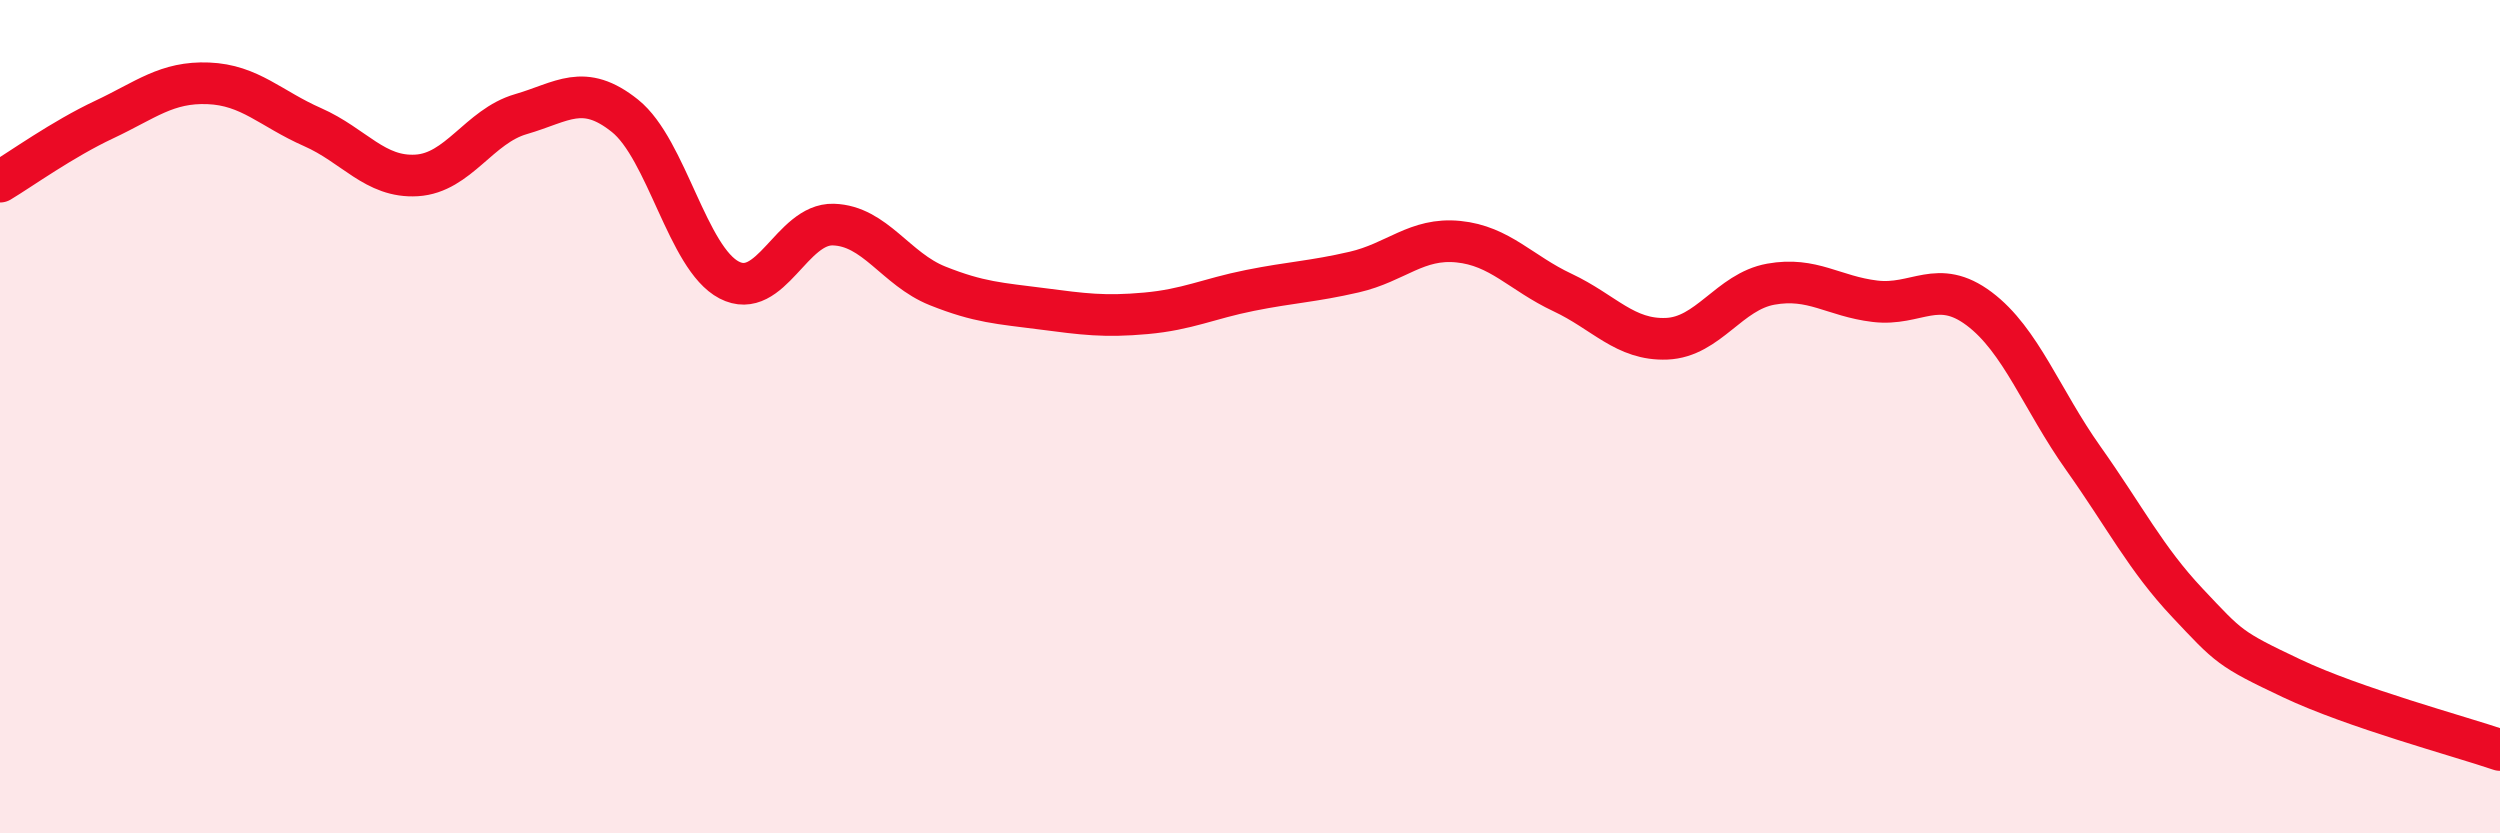 
    <svg width="60" height="20" viewBox="0 0 60 20" xmlns="http://www.w3.org/2000/svg">
      <path
        d="M 0,4.36 C 0.5,4.06 1.5,3.34 2.5,2.87 C 3.5,2.4 4,1.96 5,2 C 6,2.04 6.5,2.61 7.5,3.05 C 8.5,3.49 9,4.27 10,4.21 C 11,4.15 11.5,3.03 12.5,2.74 C 13.5,2.45 14,1.98 15,2.78 C 16,3.58 16.5,6.2 17.5,6.72 C 18.5,7.24 19,5.36 20,5.39 C 21,5.42 21.5,6.46 22.5,6.86 C 23.5,7.26 24,7.28 25,7.41 C 26,7.54 26.5,7.61 27.5,7.52 C 28.5,7.43 29,7.17 30,6.97 C 31,6.77 31.5,6.76 32.5,6.53 C 33.5,6.3 34,5.7 35,5.8 C 36,5.9 36.5,6.55 37.5,7.02 C 38.5,7.49 39,8.17 40,8.13 C 41,8.09 41.5,7 42.5,6.82 C 43.5,6.64 44,7.11 45,7.23 C 46,7.35 46.5,6.66 47.5,7.41 C 48.5,8.16 49,9.59 50,11 C 51,12.41 51.5,13.41 52.5,14.47 C 53.5,15.53 53.5,15.57 55,16.28 C 56.5,16.99 59,17.66 60,18L60 20L0 20Z"
        fill="#EB0A25"
        opacity="0.1"
        stroke-linecap="round"
        stroke-linejoin="round"
      />
      <path
        d="M 0,4.36 C 0.5,4.06 1.5,3.34 2.5,2.87 C 3.5,2.4 4,1.96 5,2 C 6,2.04 6.5,2.61 7.5,3.05 C 8.5,3.49 9,4.27 10,4.21 C 11,4.15 11.5,3.03 12.5,2.74 C 13.5,2.45 14,1.98 15,2.78 C 16,3.58 16.5,6.2 17.5,6.72 C 18.5,7.24 19,5.36 20,5.39 C 21,5.42 21.5,6.46 22.5,6.86 C 23.5,7.26 24,7.28 25,7.41 C 26,7.54 26.5,7.61 27.5,7.52 C 28.5,7.43 29,7.17 30,6.97 C 31,6.77 31.5,6.76 32.5,6.53 C 33.5,6.3 34,5.7 35,5.8 C 36,5.9 36.5,6.55 37.5,7.02 C 38.5,7.49 39,8.17 40,8.13 C 41,8.09 41.5,7 42.5,6.82 C 43.5,6.64 44,7.11 45,7.23 C 46,7.35 46.5,6.66 47.5,7.41 C 48.5,8.16 49,9.59 50,11 C 51,12.41 51.5,13.41 52.5,14.47 C 53.5,15.53 53.5,15.57 55,16.28 C 56.5,16.99 59,17.66 60,18"
        stroke="#EB0A25"
        stroke-width="1"
        fill="none"
        stroke-linecap="round"
        stroke-linejoin="round"
      />
    </svg>
  
